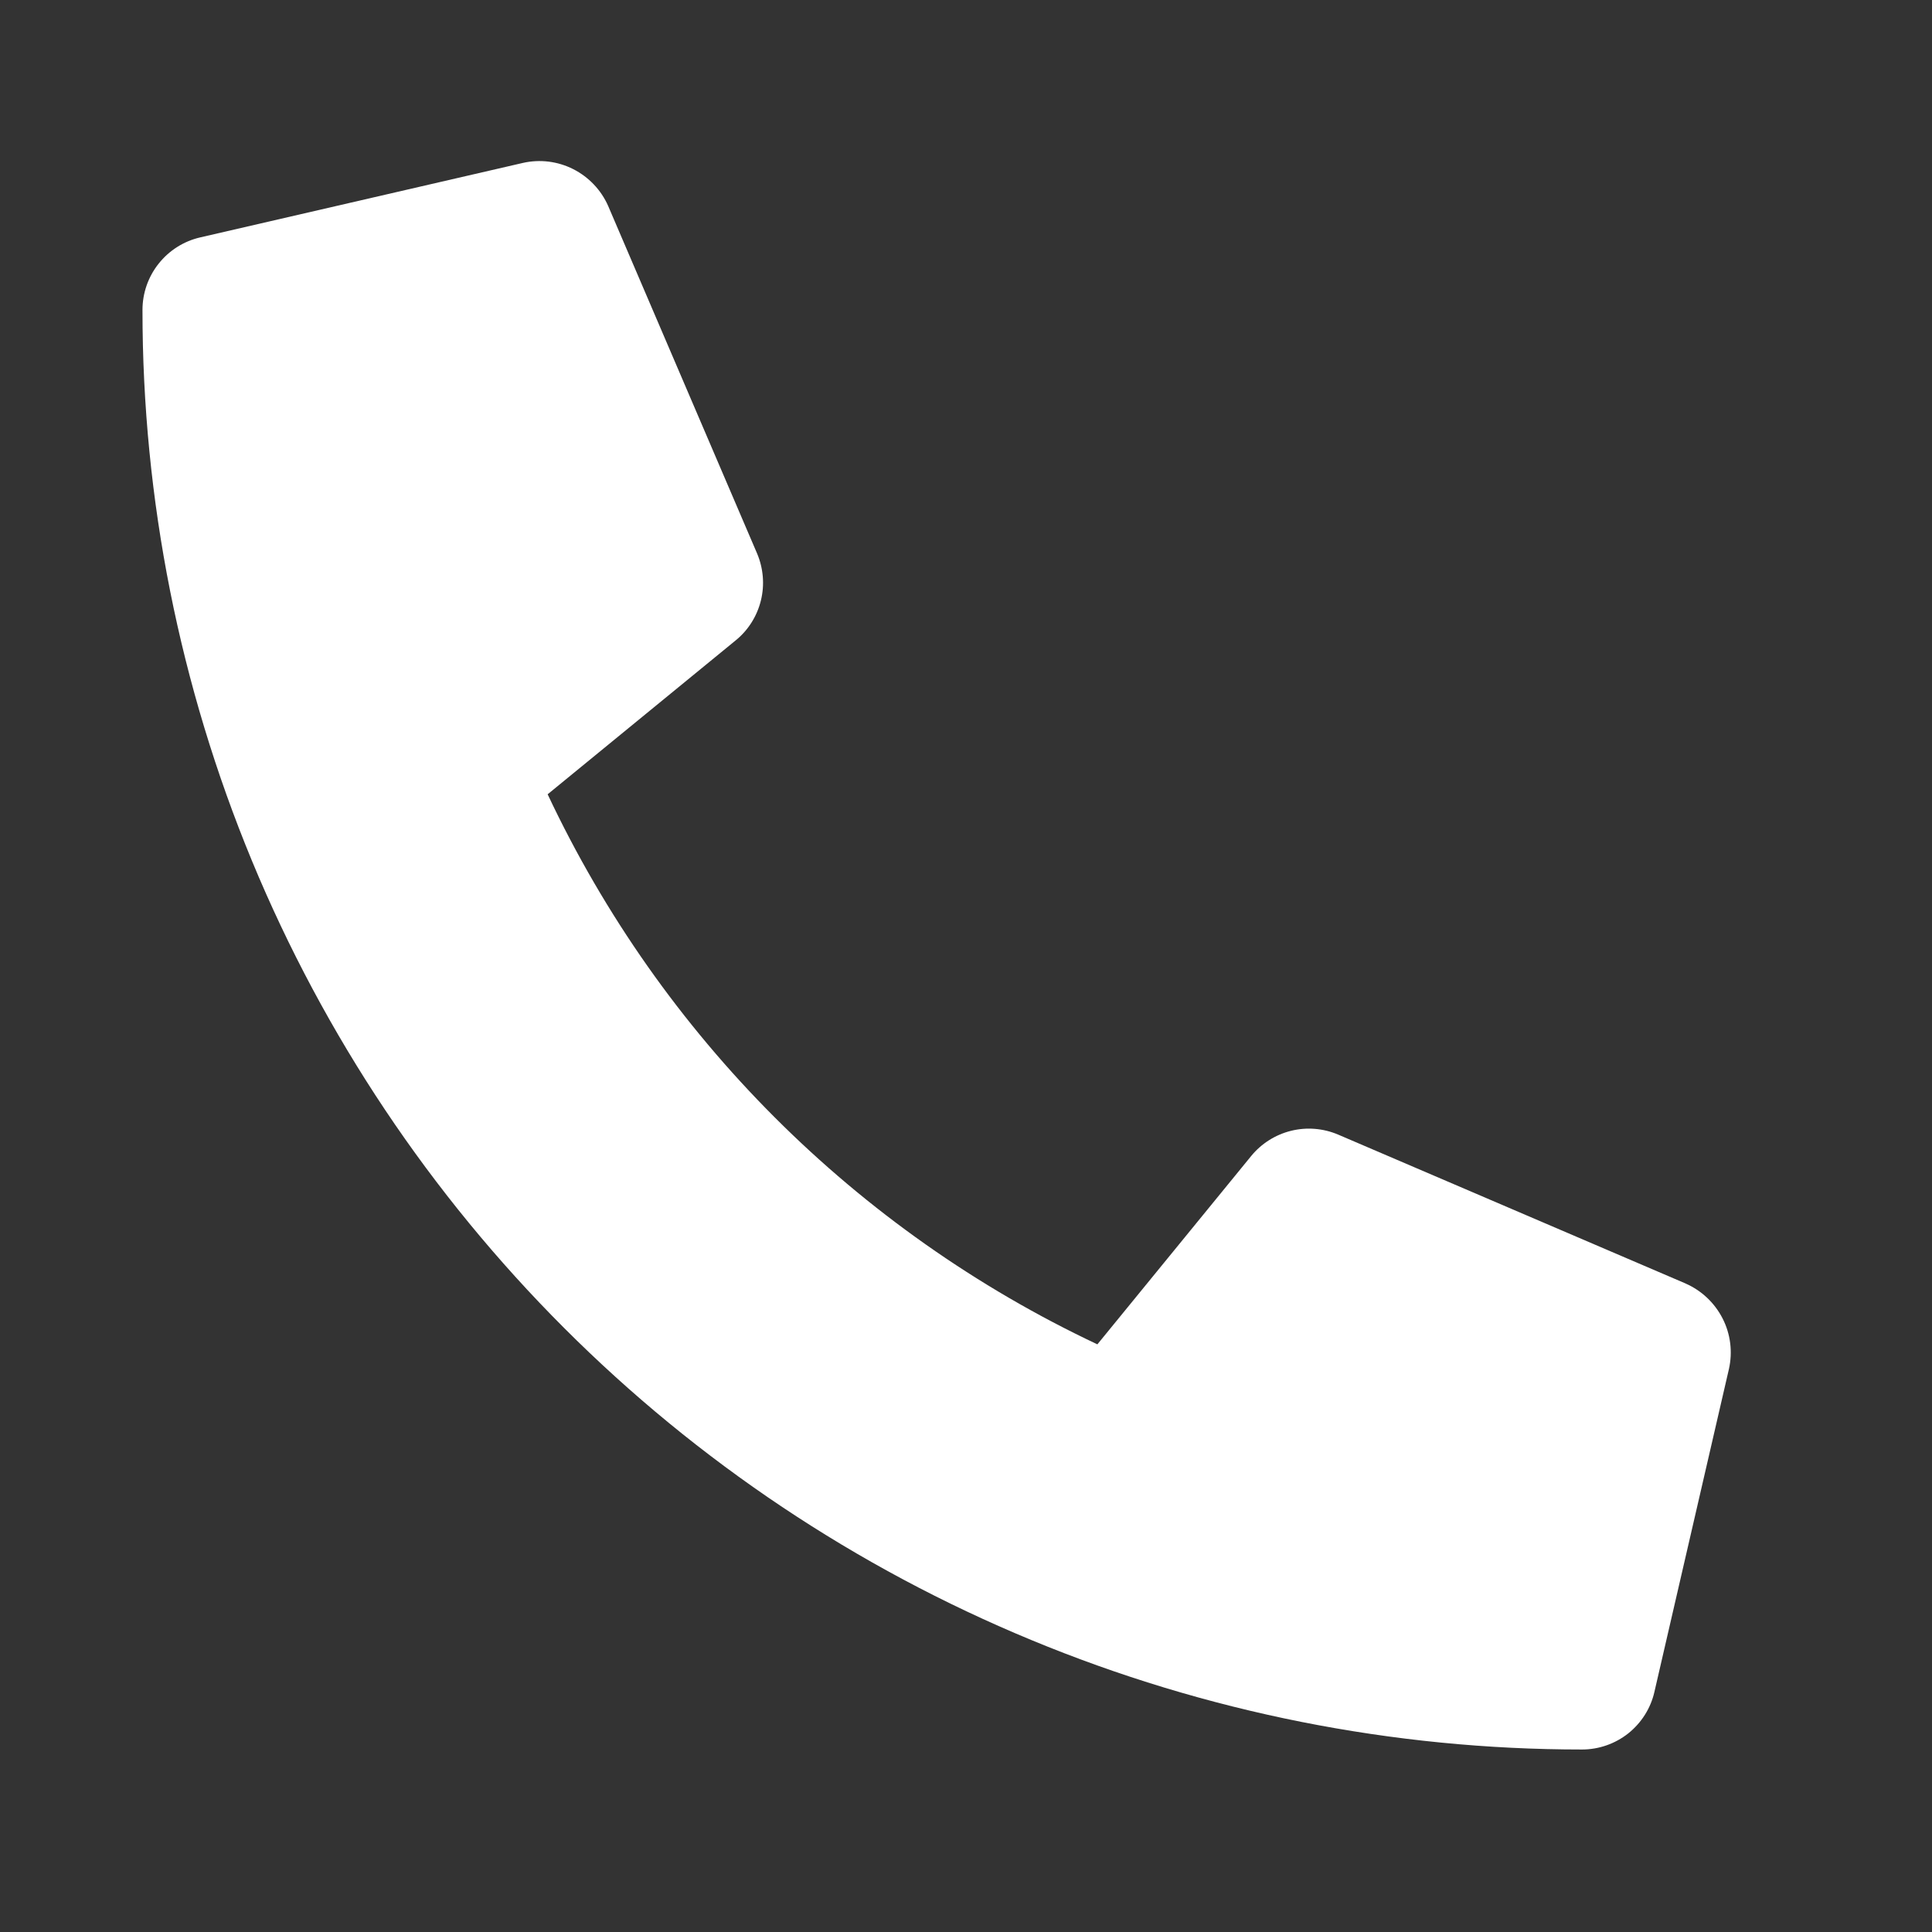 <svg width="24" height="24" viewBox="0 0 24 24" fill="none" xmlns="http://www.w3.org/2000/svg">
<rect x="0" y="0" width="24" height="24" fill="#333333" stroke="none"/>
<path d="M20.939 15.944L16.622 14.094C16.438 14.016 16.233 13.999 16.039 14.047C15.844 14.095 15.67 14.205 15.543 14.36L13.632 16.7C10.631 15.285 8.216 12.869 6.803 9.867L9.139 7.955C9.294 7.829 9.404 7.655 9.452 7.46C9.5 7.266 9.483 7.061 9.405 6.876L7.555 2.559C7.468 2.361 7.314 2.199 7.121 2.101C6.927 2.003 6.706 1.976 6.495 2.024L2.487 2.949C2.283 2.996 2.101 3.111 1.971 3.275C1.841 3.438 1.77 3.641 1.77 3.85C1.769 6.199 2.232 8.524 3.13 10.694C4.029 12.864 5.346 14.835 7.007 16.496C8.667 18.157 10.639 19.474 12.809 20.372C14.979 21.271 17.304 21.733 19.652 21.733C19.861 21.733 20.064 21.662 20.228 21.532C20.391 21.401 20.506 21.22 20.552 21.016L21.477 17.008C21.525 16.796 21.498 16.573 21.399 16.379C21.3 16.185 21.137 16.031 20.938 15.944H20.939Z" fill="white"/>
</svg>
